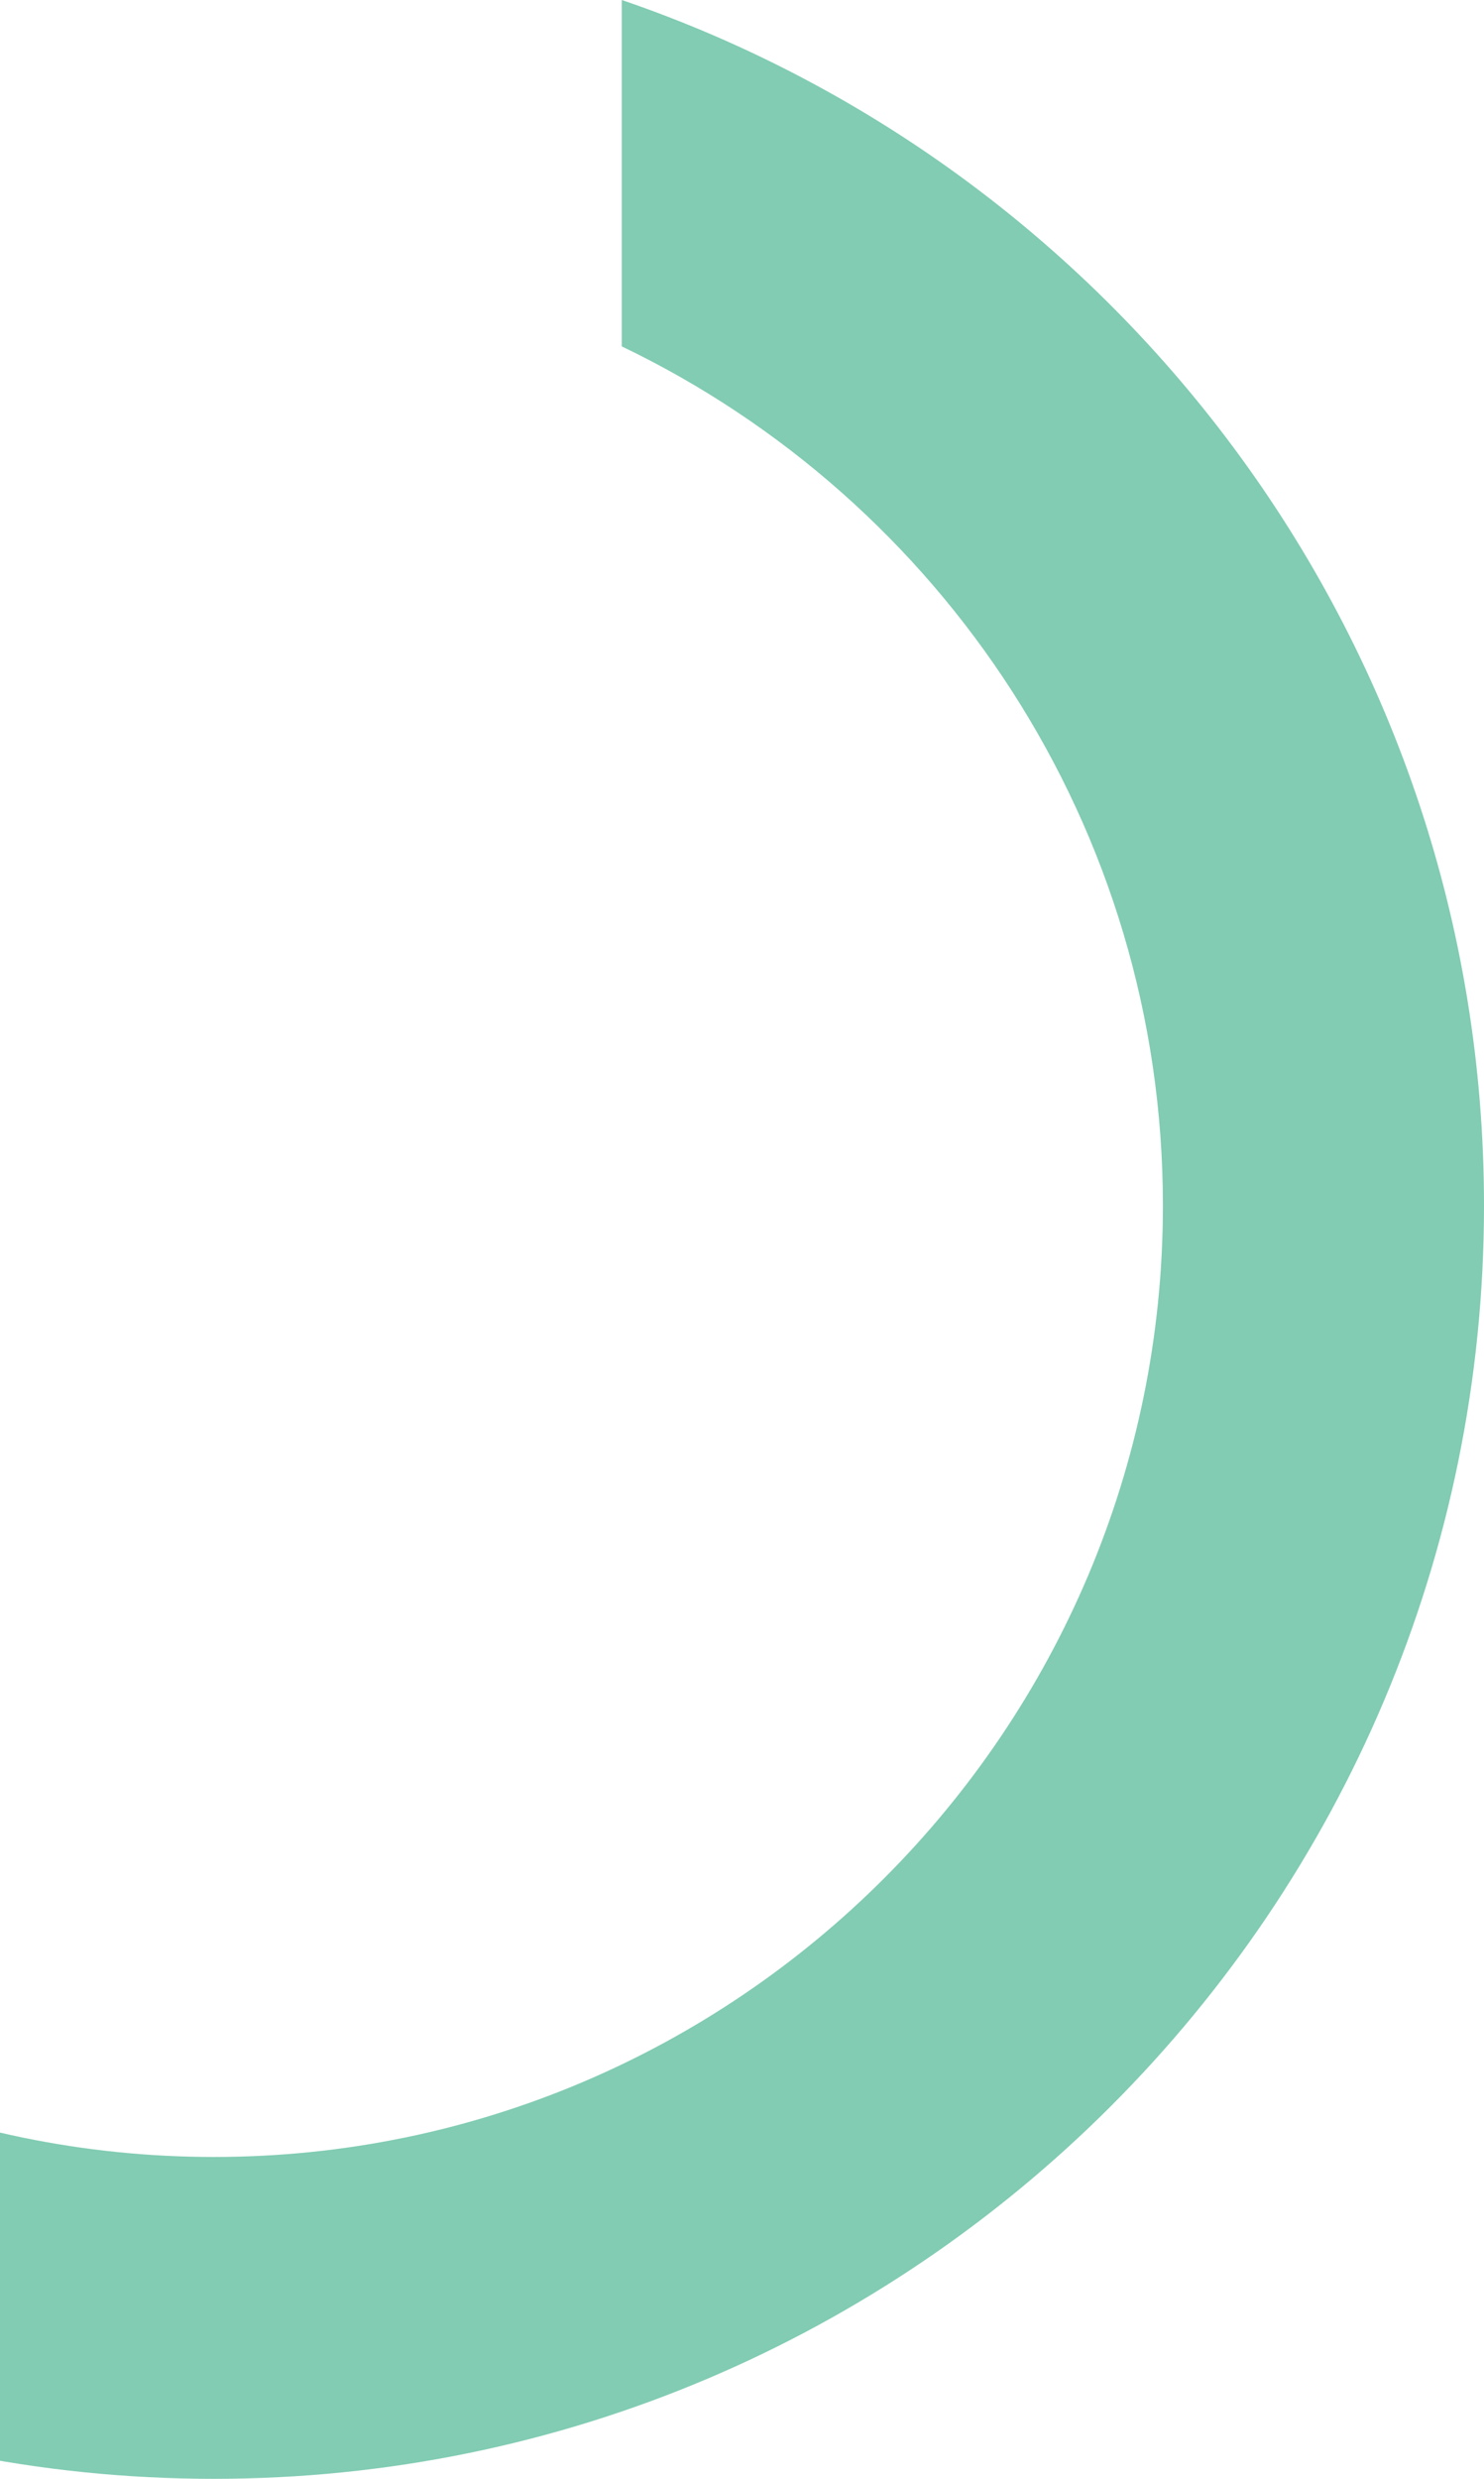 <svg width="118" height="197" viewBox="0 0 118 197" fill="none" xmlns="http://www.w3.org/2000/svg">
<path d="M-15.439 27.528V0C-55.245 13.584 -84 51.365 -84 95.809C-84 151.582 -38.668 197 17 197C72.668 197 118 151.633 118 95.809C118 51.365 89.245 13.584 49.439 0V27.528C74.868 39.728 92.469 65.718 92.469 95.809C92.469 137.485 58.597 171.42 17 171.42C-24.597 171.42 -58.469 137.485 -58.469 95.809C-58.469 65.769 -40.868 39.728 -15.439 27.528Z" fill="#81CCB2"/>
</svg>
